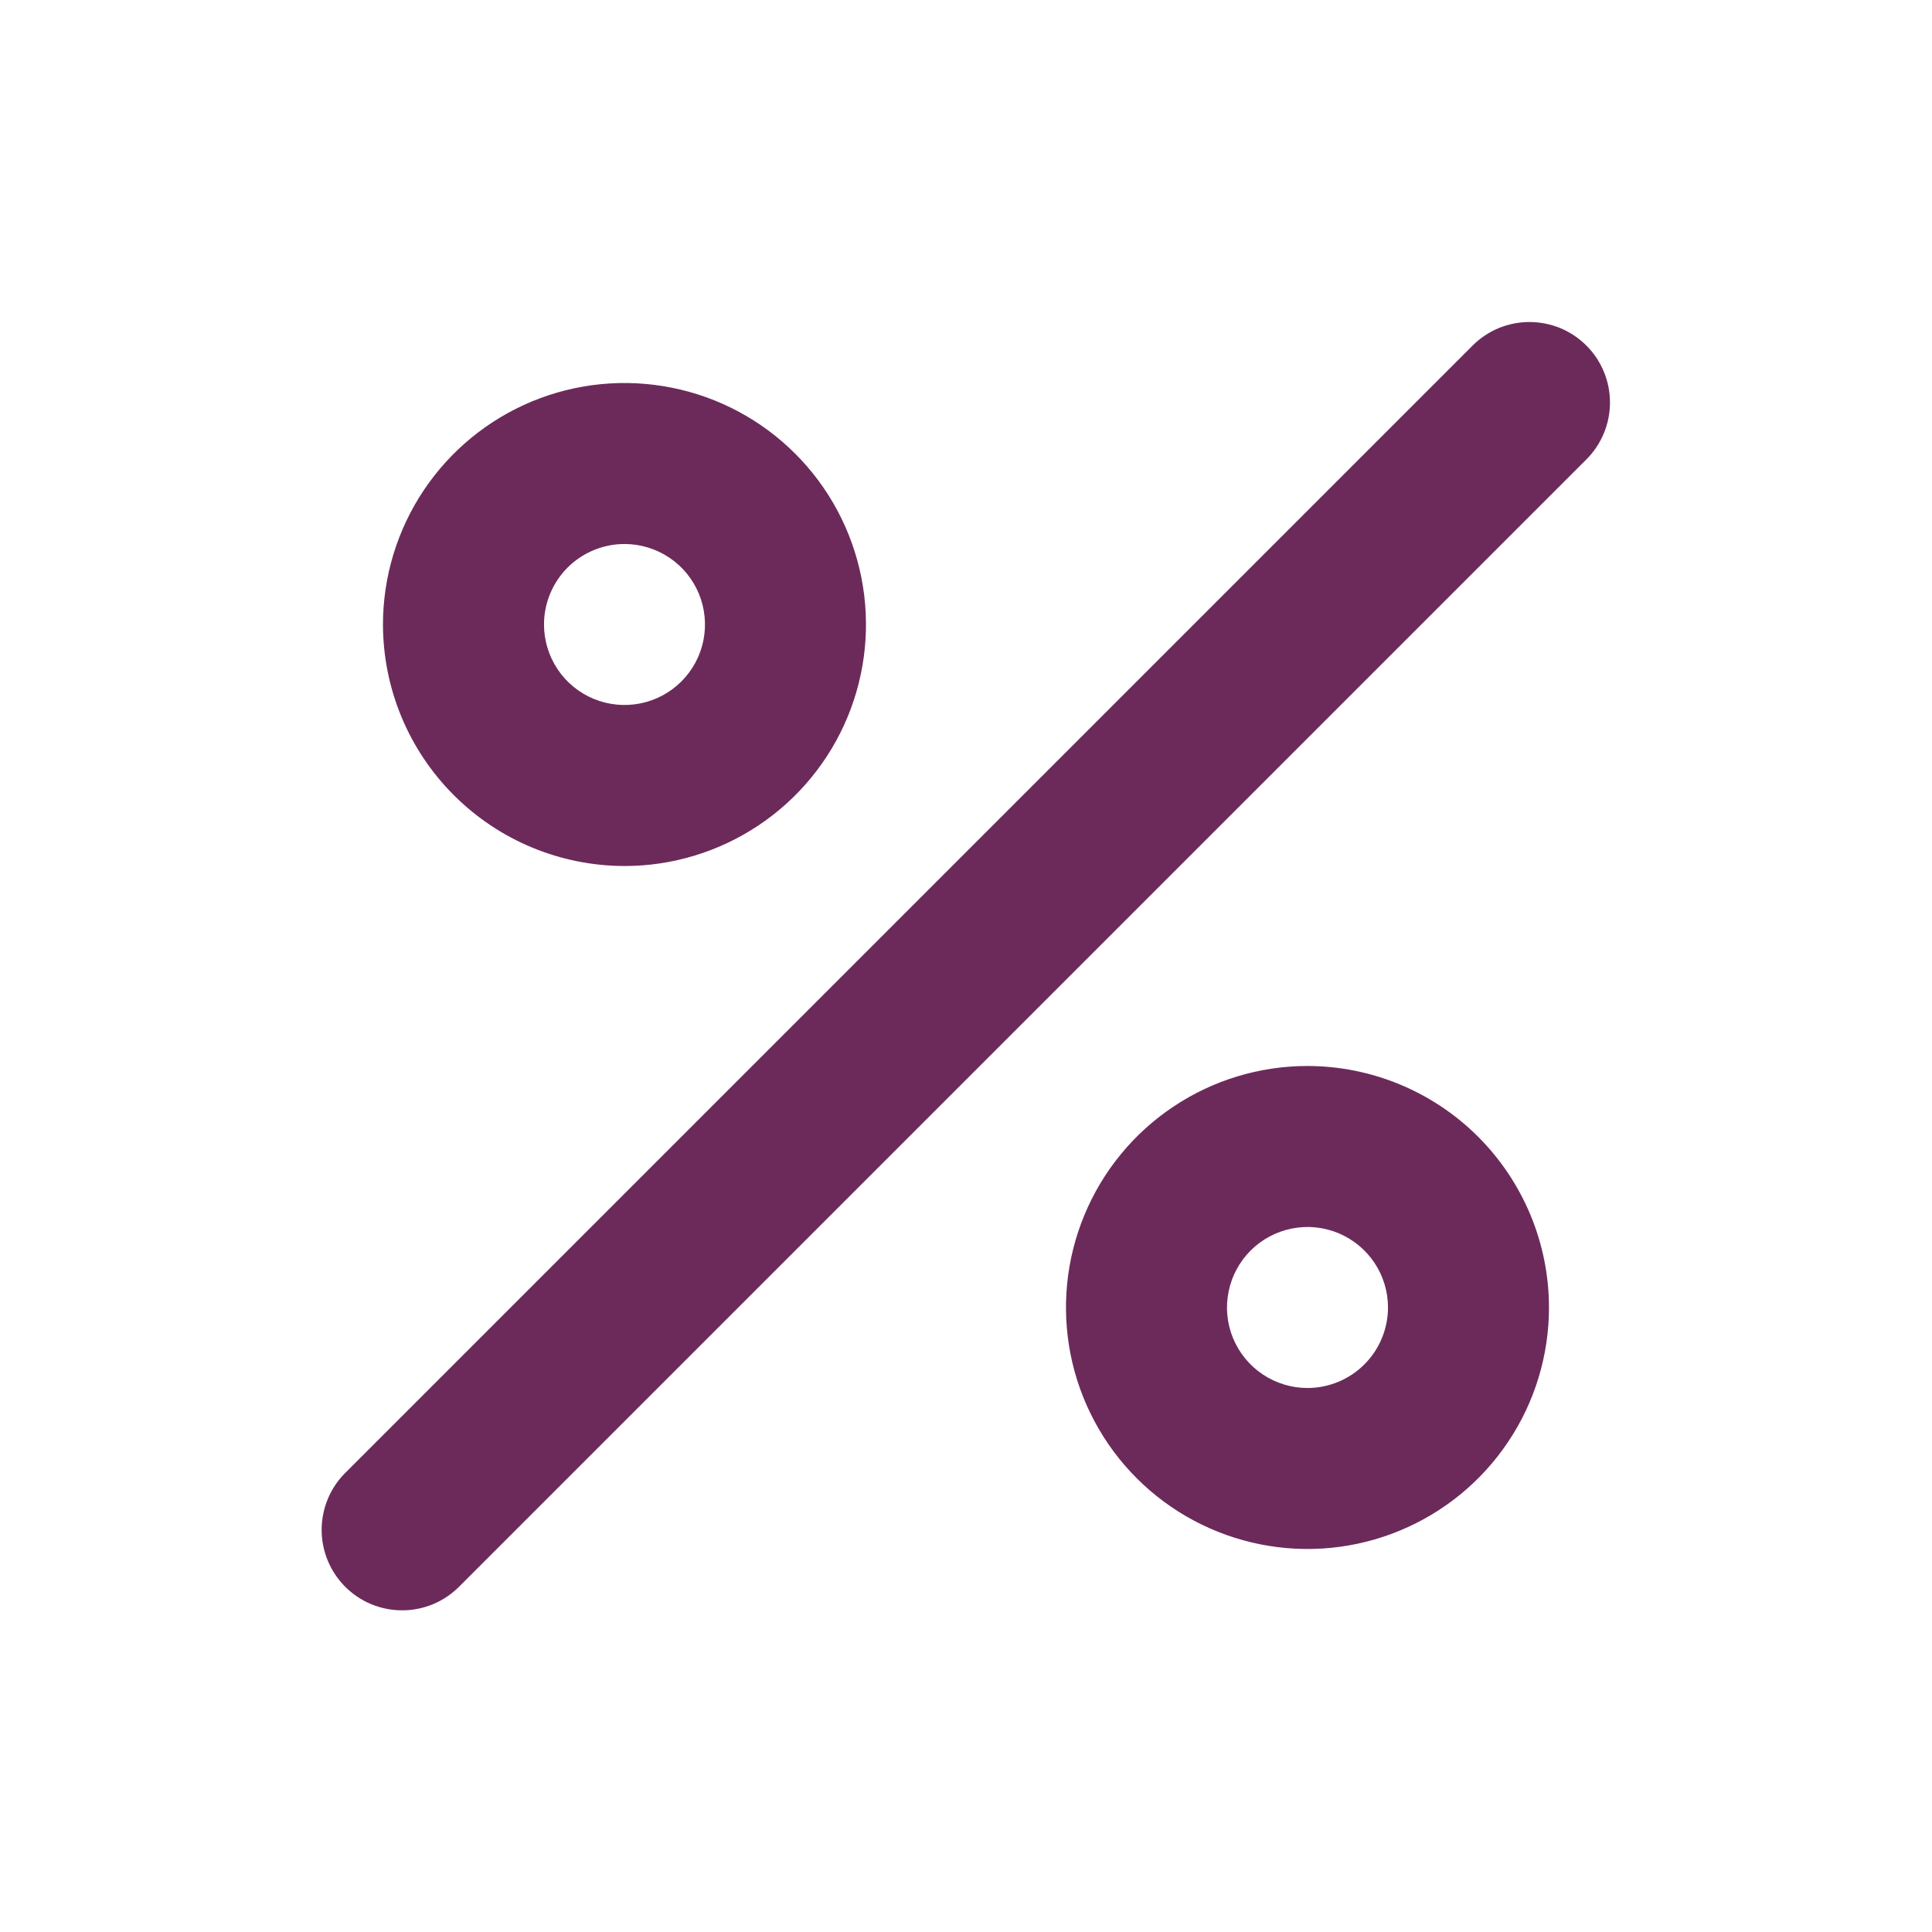<?xml version="1.0" encoding="UTF-8"?> <svg xmlns="http://www.w3.org/2000/svg" width="40" height="40" viewBox="0 0 40 40" fill="none"><path d="M12.93 17.93C13.918 17.93 14.885 17.636 15.707 17.087C16.53 16.537 17.17 15.757 17.549 14.843C17.927 13.929 18.026 12.924 17.833 11.954C17.64 10.984 17.164 10.093 16.465 9.394C15.766 8.695 14.875 8.218 13.905 8.026C12.935 7.833 11.93 7.932 11.016 8.31C10.102 8.689 9.322 9.329 8.772 10.152C8.223 10.974 7.929 11.941 7.929 12.93C7.931 14.255 8.458 15.526 9.396 16.463C10.333 17.401 11.604 17.928 12.93 17.93V17.93ZM12.93 11.263C13.259 11.263 13.581 11.361 13.855 11.544C14.13 11.727 14.343 11.987 14.469 12.292C14.595 12.596 14.628 12.931 14.564 13.255C14.5 13.578 14.341 13.875 14.108 14.108C13.875 14.341 13.578 14.5 13.255 14.564C12.931 14.628 12.596 14.595 12.292 14.469C11.987 14.343 11.727 14.13 11.544 13.855C11.361 13.581 11.263 13.259 11.263 12.93C11.263 12.488 11.439 12.064 11.751 11.751C12.064 11.439 12.488 11.263 12.93 11.263V11.263ZM27.07 22.07C26.081 22.07 25.114 22.363 24.292 22.913C23.47 23.462 22.829 24.243 22.451 25.157C22.072 26.07 21.973 27.076 22.166 28.046C22.359 29.015 22.835 29.906 23.535 30.606C24.234 31.305 25.125 31.781 26.095 31.974C27.065 32.167 28.07 32.068 28.983 31.689C29.897 31.311 30.678 30.67 31.227 29.848C31.777 29.026 32.07 28.059 32.07 27.07C32.069 25.744 31.541 24.474 30.604 23.536C29.667 22.599 28.396 22.072 27.07 22.07V22.07ZM27.07 28.737C26.741 28.737 26.418 28.639 26.144 28.456C25.87 28.273 25.657 28.012 25.53 27.708C25.404 27.403 25.371 27.068 25.436 26.745C25.5 26.422 25.659 26.125 25.892 25.892C26.125 25.659 26.422 25.5 26.745 25.436C27.068 25.371 27.403 25.404 27.708 25.53C28.012 25.657 28.273 25.87 28.456 26.144C28.639 26.418 28.737 26.741 28.737 27.07C28.736 27.512 28.561 27.936 28.248 28.248C27.936 28.561 27.512 28.736 27.07 28.737V28.737ZM32.845 7.155C32.69 7 32.506 6.877 32.304 6.793C32.102 6.71 31.885 6.667 31.666 6.667C31.448 6.667 31.231 6.71 31.029 6.793C30.826 6.877 30.643 7 30.488 7.155L7.155 30.488C6.998 30.642 6.874 30.826 6.789 31.029C6.704 31.232 6.66 31.449 6.659 31.669C6.659 31.888 6.701 32.106 6.785 32.309C6.869 32.512 6.992 32.697 7.147 32.852C7.303 33.008 7.487 33.131 7.69 33.215C7.894 33.298 8.111 33.341 8.331 33.34C8.551 33.34 8.768 33.295 8.971 33.211C9.173 33.125 9.357 33.001 9.511 32.845L32.845 9.511C33 9.357 33.122 9.173 33.206 8.971C33.29 8.769 33.333 8.552 33.333 8.333C33.333 8.114 33.29 7.898 33.206 7.695C33.122 7.493 33 7.31 32.845 7.155V7.155Z" fill="#6C2A5B"></path></svg> 